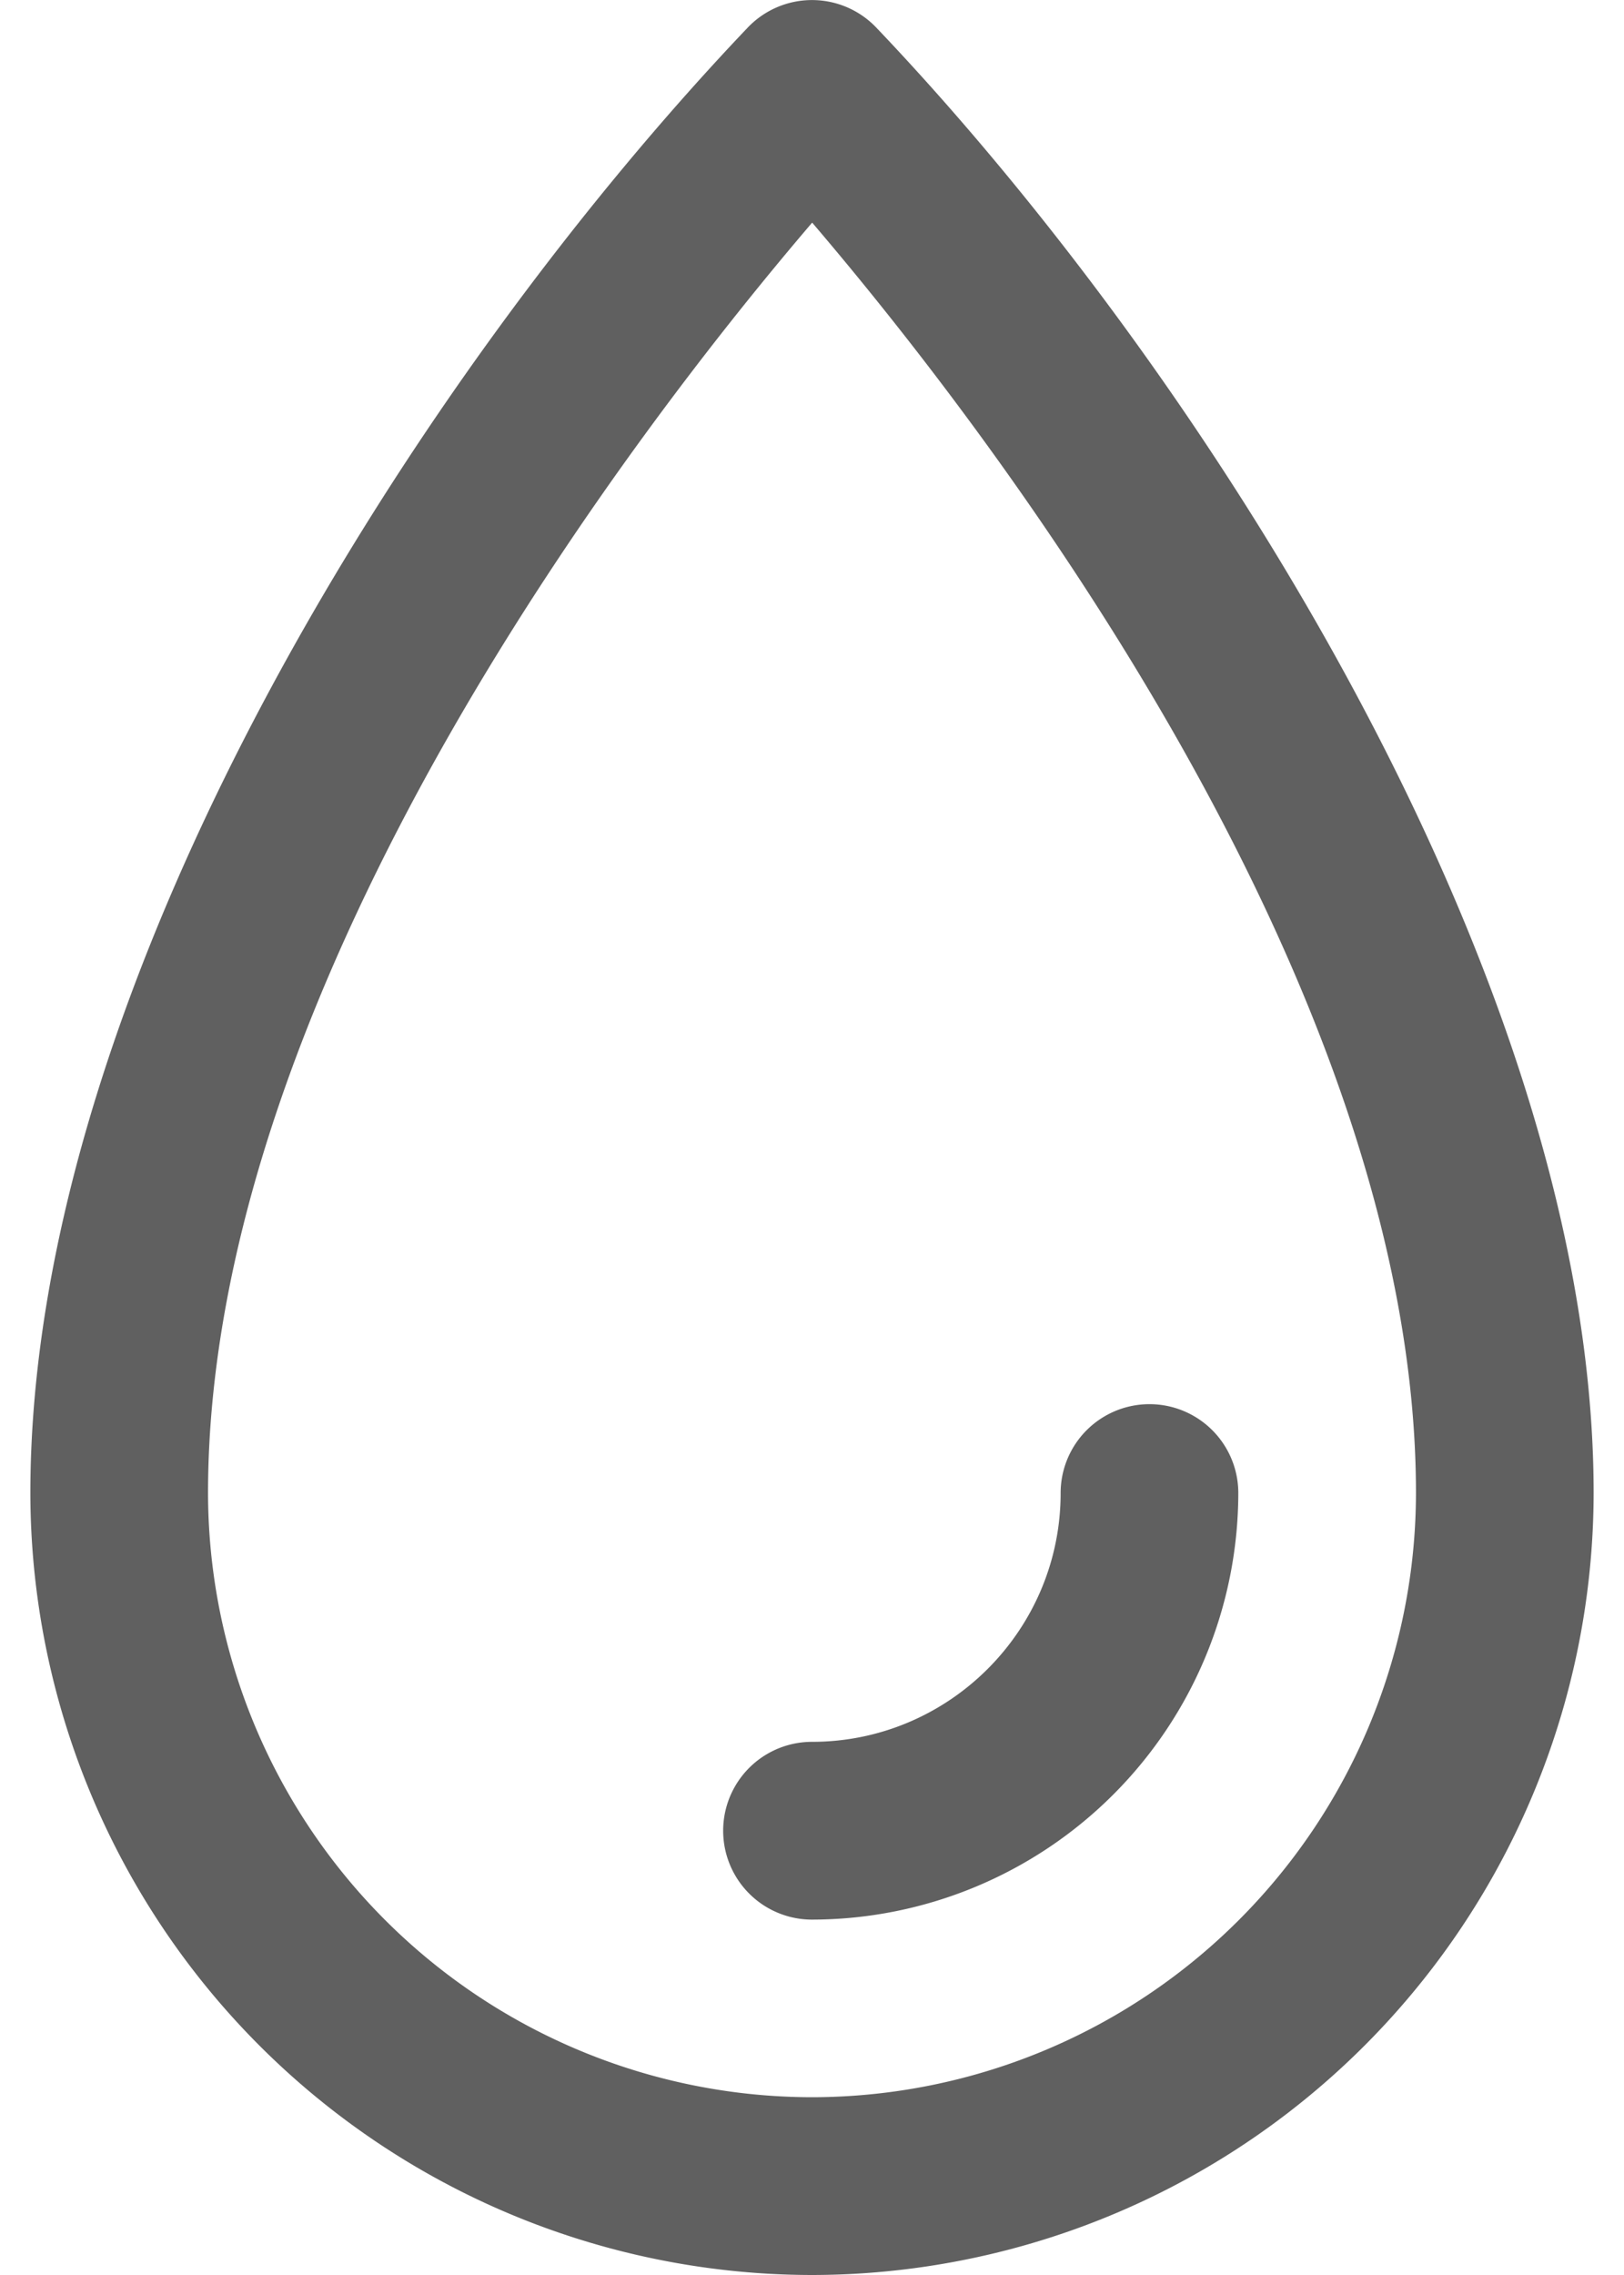 <svg xmlns="http://www.w3.org/2000/svg" width="10" height="14" viewBox="0 0 10 14"><g><g><path fill="#606060" d="M5 10.719a.547.547 0 1 0 0 1.094 2.628 2.628 0 0 0 2.625-2.625.547.547 0 1 0-1.094 0c0 .844-.687 1.531-1.531 1.531zm0 2.187a3.723 3.723 0 0 1-3.719-3.718c0-3.164 2.688-6.612 3.72-7.818 1.03 1.205 3.718 4.65 3.718 7.818A3.723 3.723 0 0 1 5 12.906zM5.396.17a.547.547 0 0 0-.792 0C2.594 2.28.187 6.022.187 9.188A4.818 4.818 0 0 0 5 14a4.818 4.818 0 0 0 4.813-4.812c0-3.193-2.454-6.959-4.417-9.018z"/></g></g></svg>